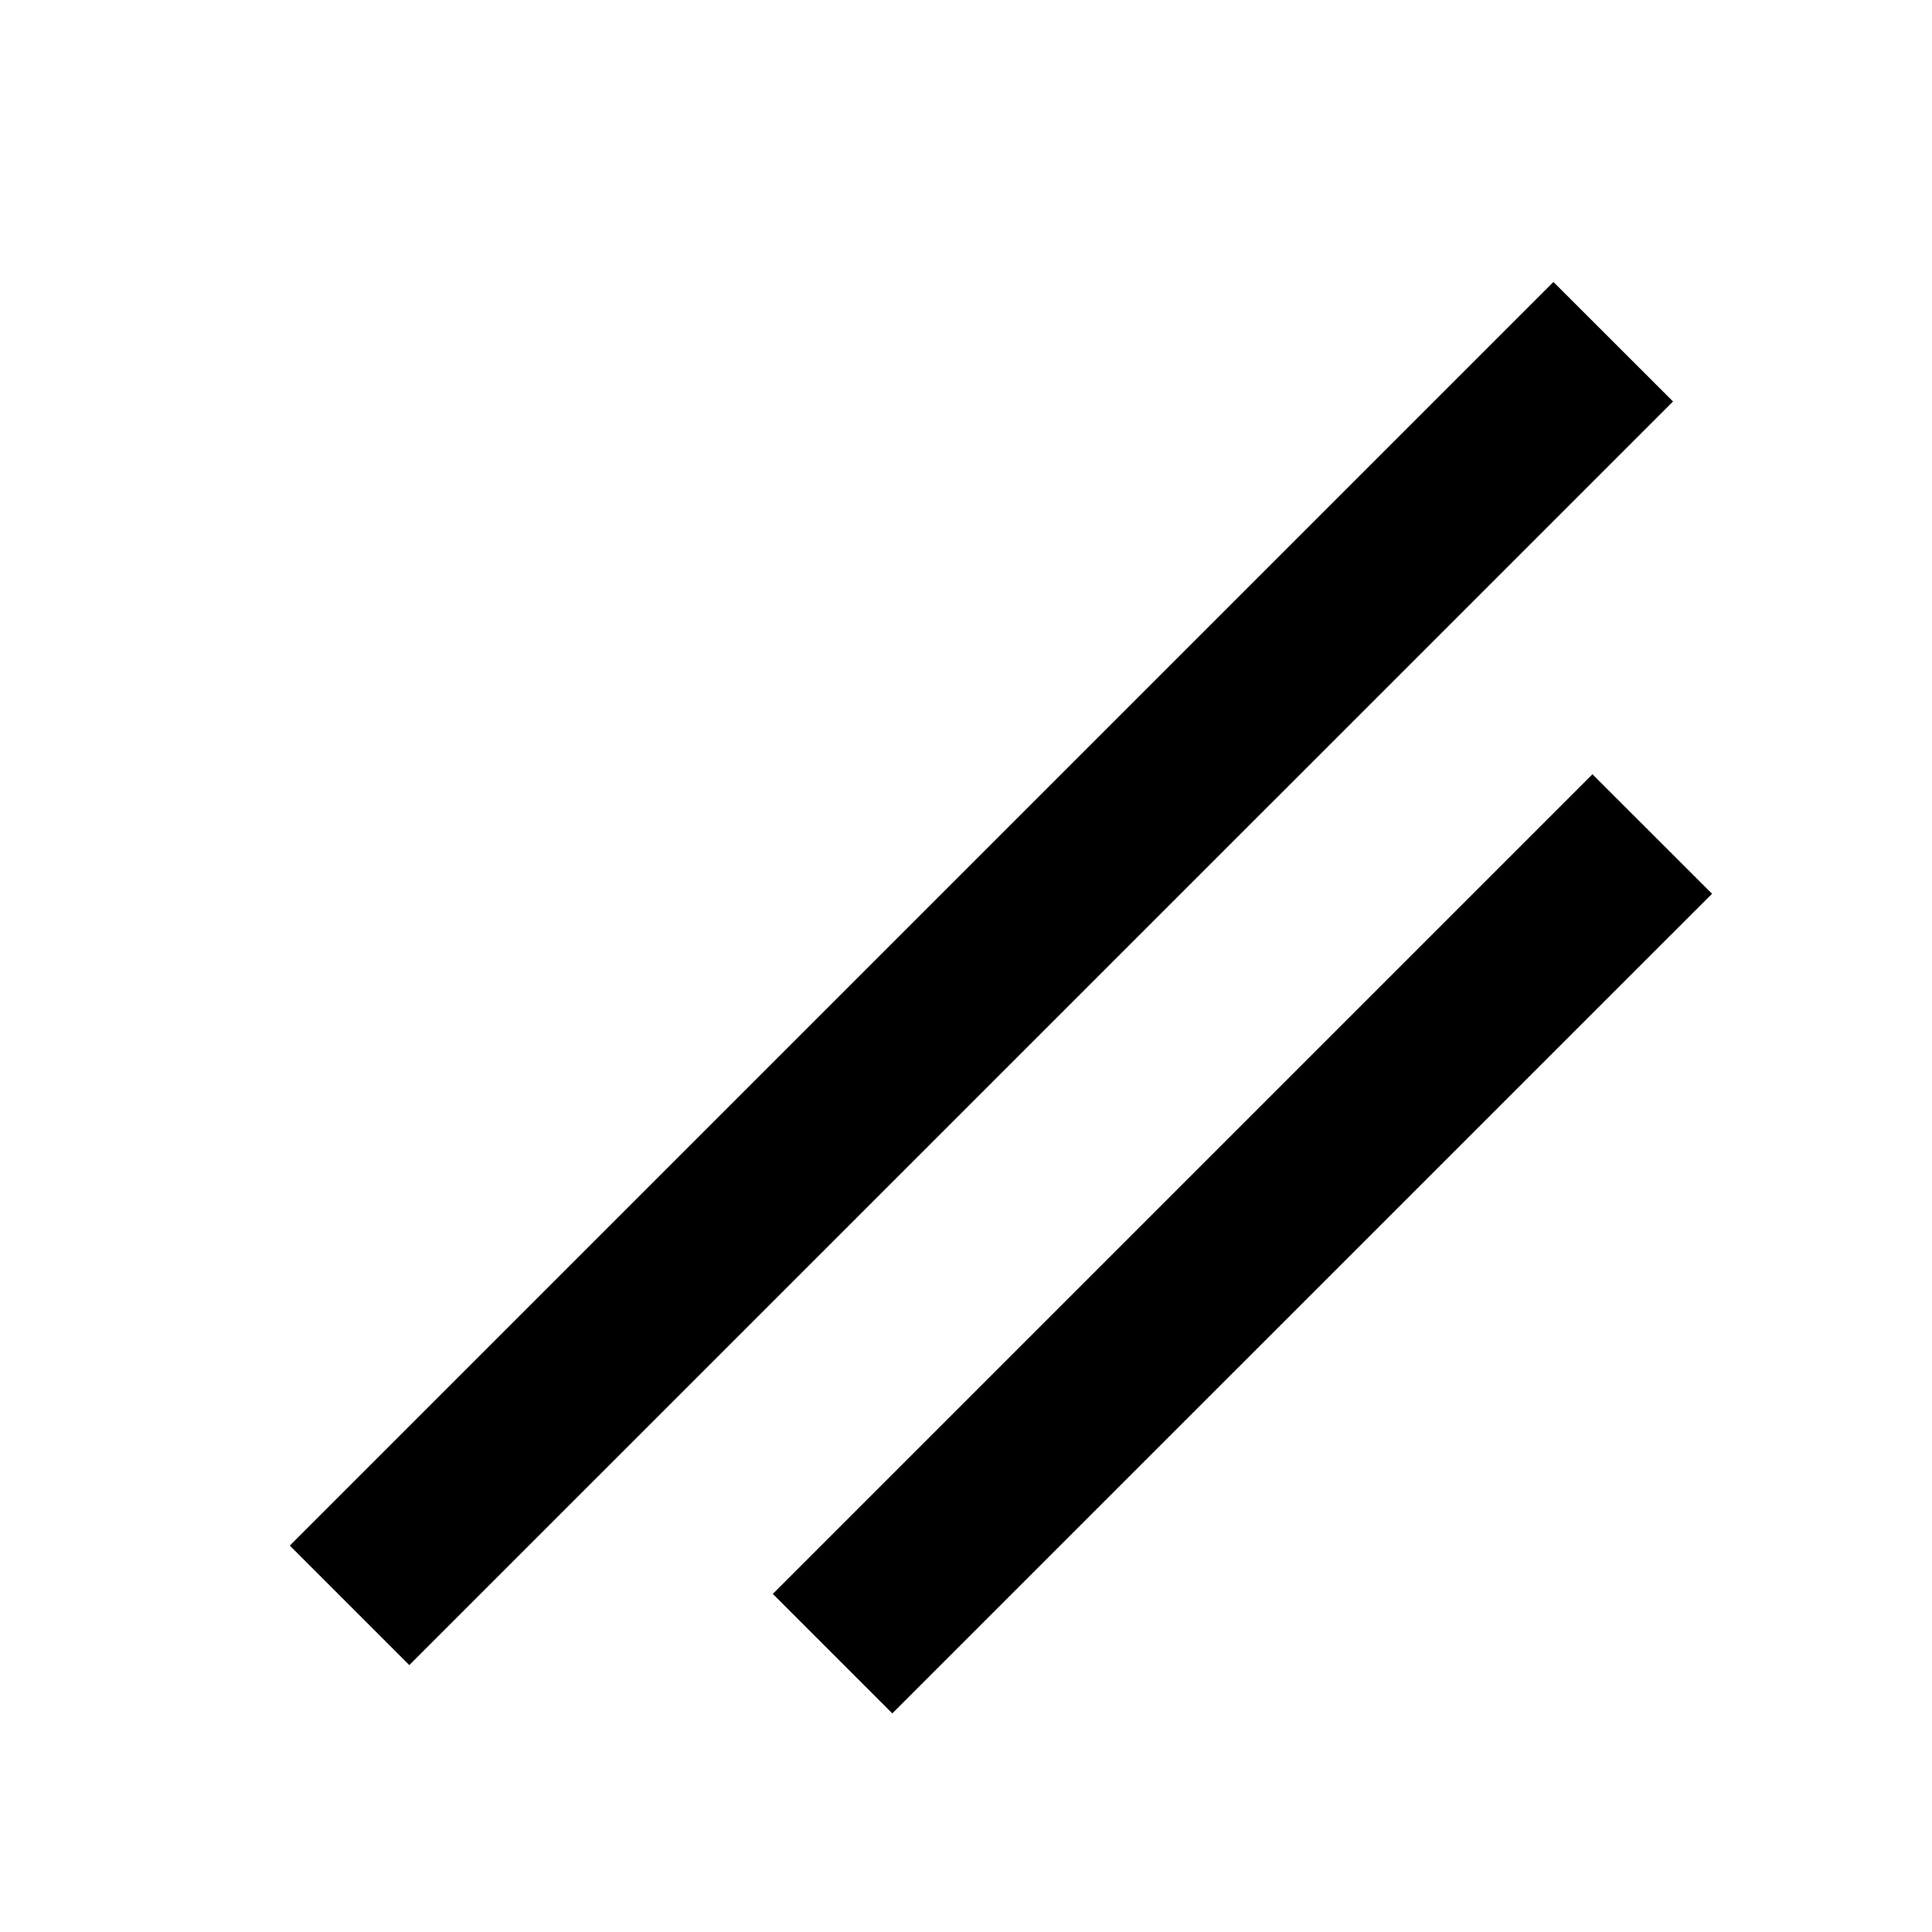 <svg focusable="false" role="img" aria-hidden="true" fill="currentColor" width="64px" height="64px" xmlns="http://www.w3.org/2000/svg" viewBox="0 0 20 20" style="flex: 2 1 0%;"><path d="M8 16.5L16.485 8.015L17.723 9.252L9.237 17.737L8 16.5Z"></path><path d="M3 16L16.081 2.919L17.319 4.156L4.237 17.237L3 16Z"></path></svg>